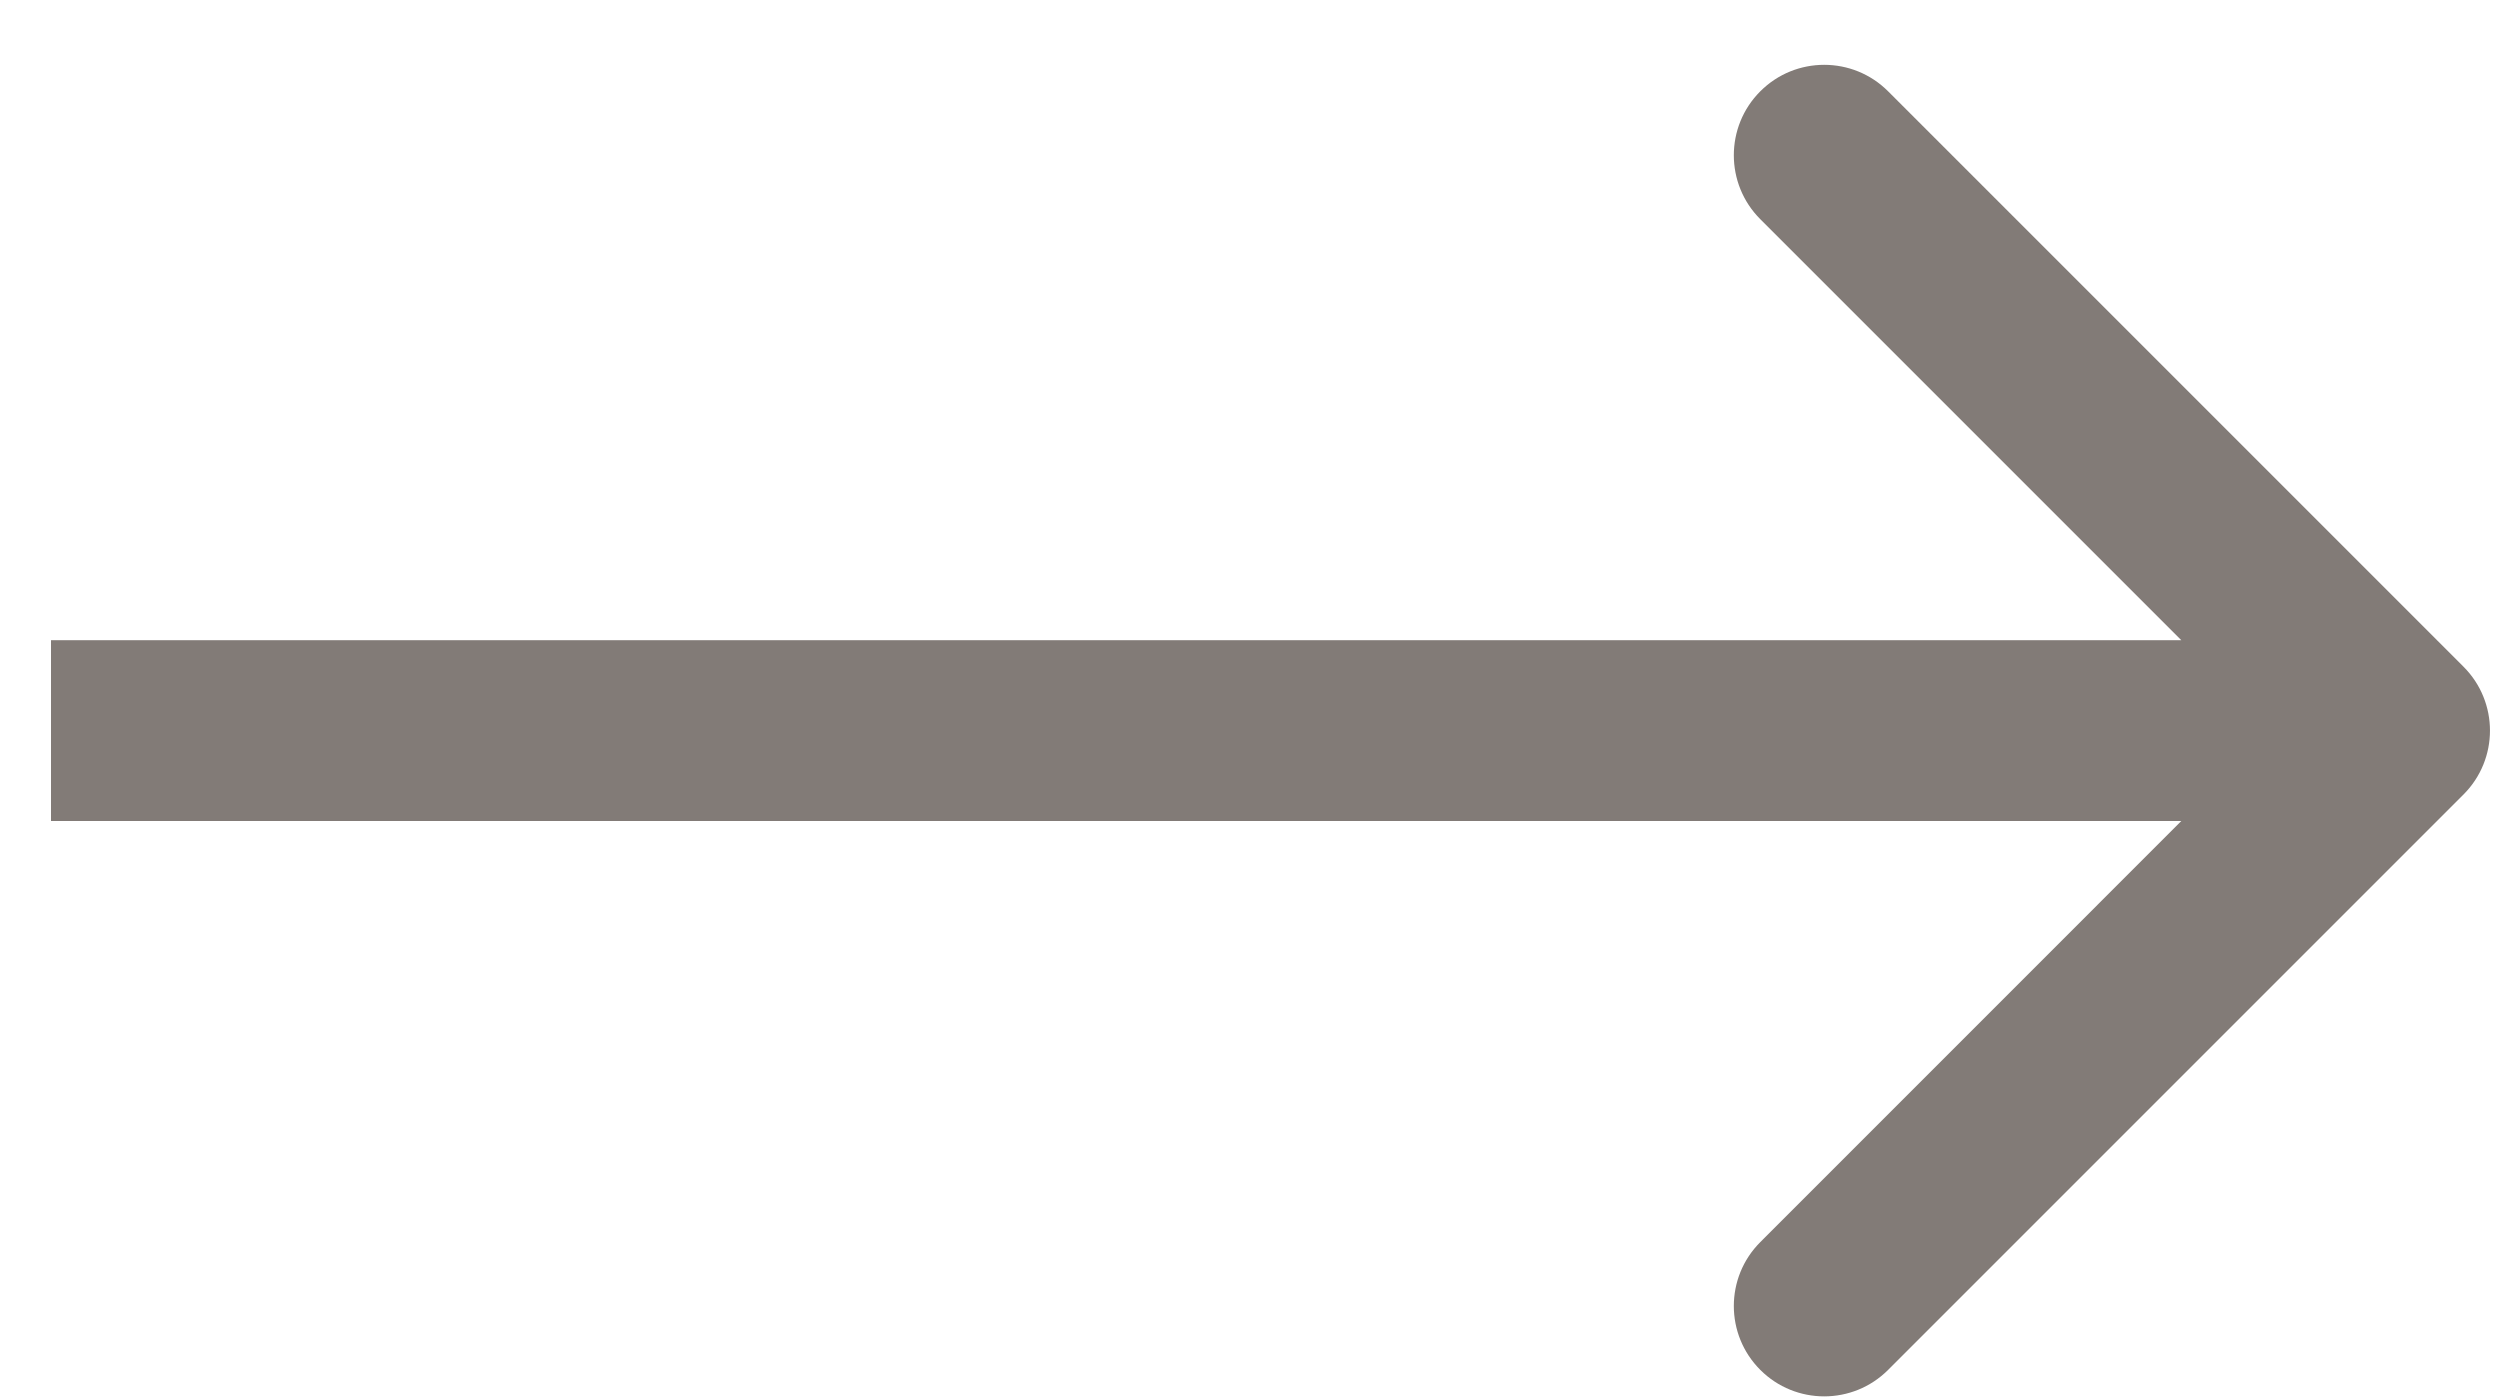 <?xml version="1.0" encoding="UTF-8"?> <svg xmlns="http://www.w3.org/2000/svg" width="25" height="14" viewBox="0 0 25 14" fill="none"><path d="M24.635 7.945C24.988 7.592 24.988 7.02 24.635 6.667L18.881 0.913C18.528 0.56 17.956 0.56 17.603 0.913C17.25 1.266 17.25 1.839 17.603 2.192L22.717 7.306L17.603 12.421C17.25 12.774 17.25 13.346 17.603 13.699C17.956 14.052 18.528 14.052 18.881 13.699L24.635 7.945ZM0.51 7.306V8.21H23.996V7.306V6.402H0.51V7.306Z" fill="#827B77"></path></svg> 